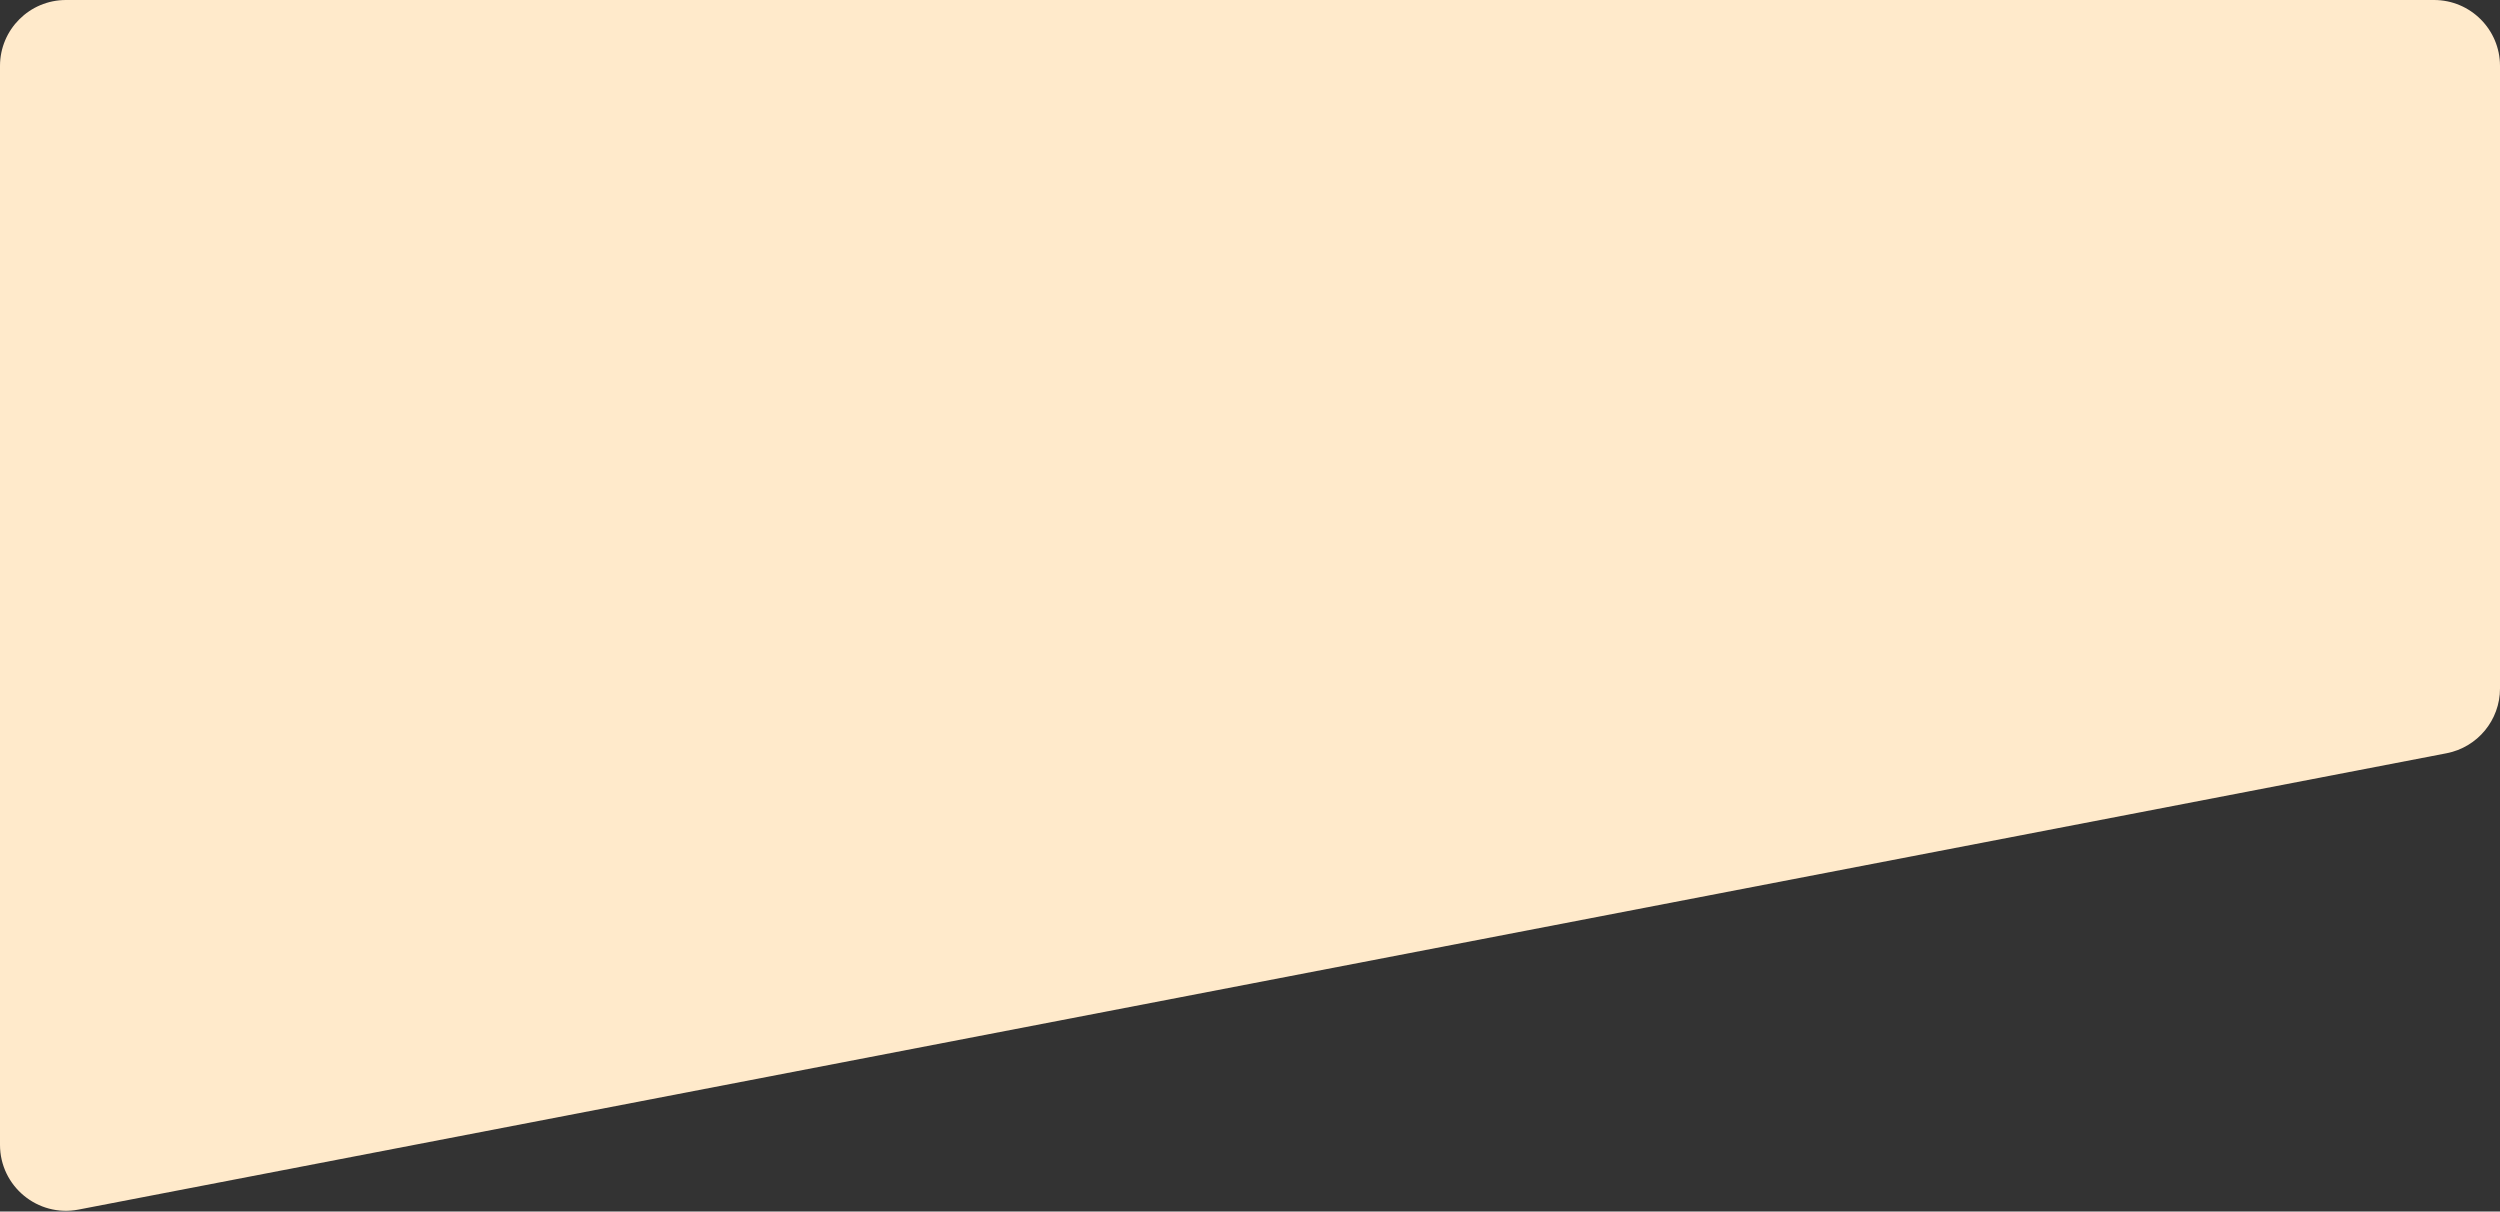 <?xml version="1.0" encoding="UTF-8"?> <svg xmlns="http://www.w3.org/2000/svg" width="1137" height="551" viewBox="0 0 1137 551" fill="none"><rect x="0" y="0" width="1137" height="551" fill="#333333" stroke="none"/><path d="M0 30C0 13.431 13.431 0 30 0H1107C1123.57 0 1137 13.431 1137 30V313.125C1137 327.504 1126.8 339.862 1112.68 342.583L35.677 550.125C17.172 553.691 0 539.512 0 520.667V30Z" fill="#FFEACB"></path></svg> 